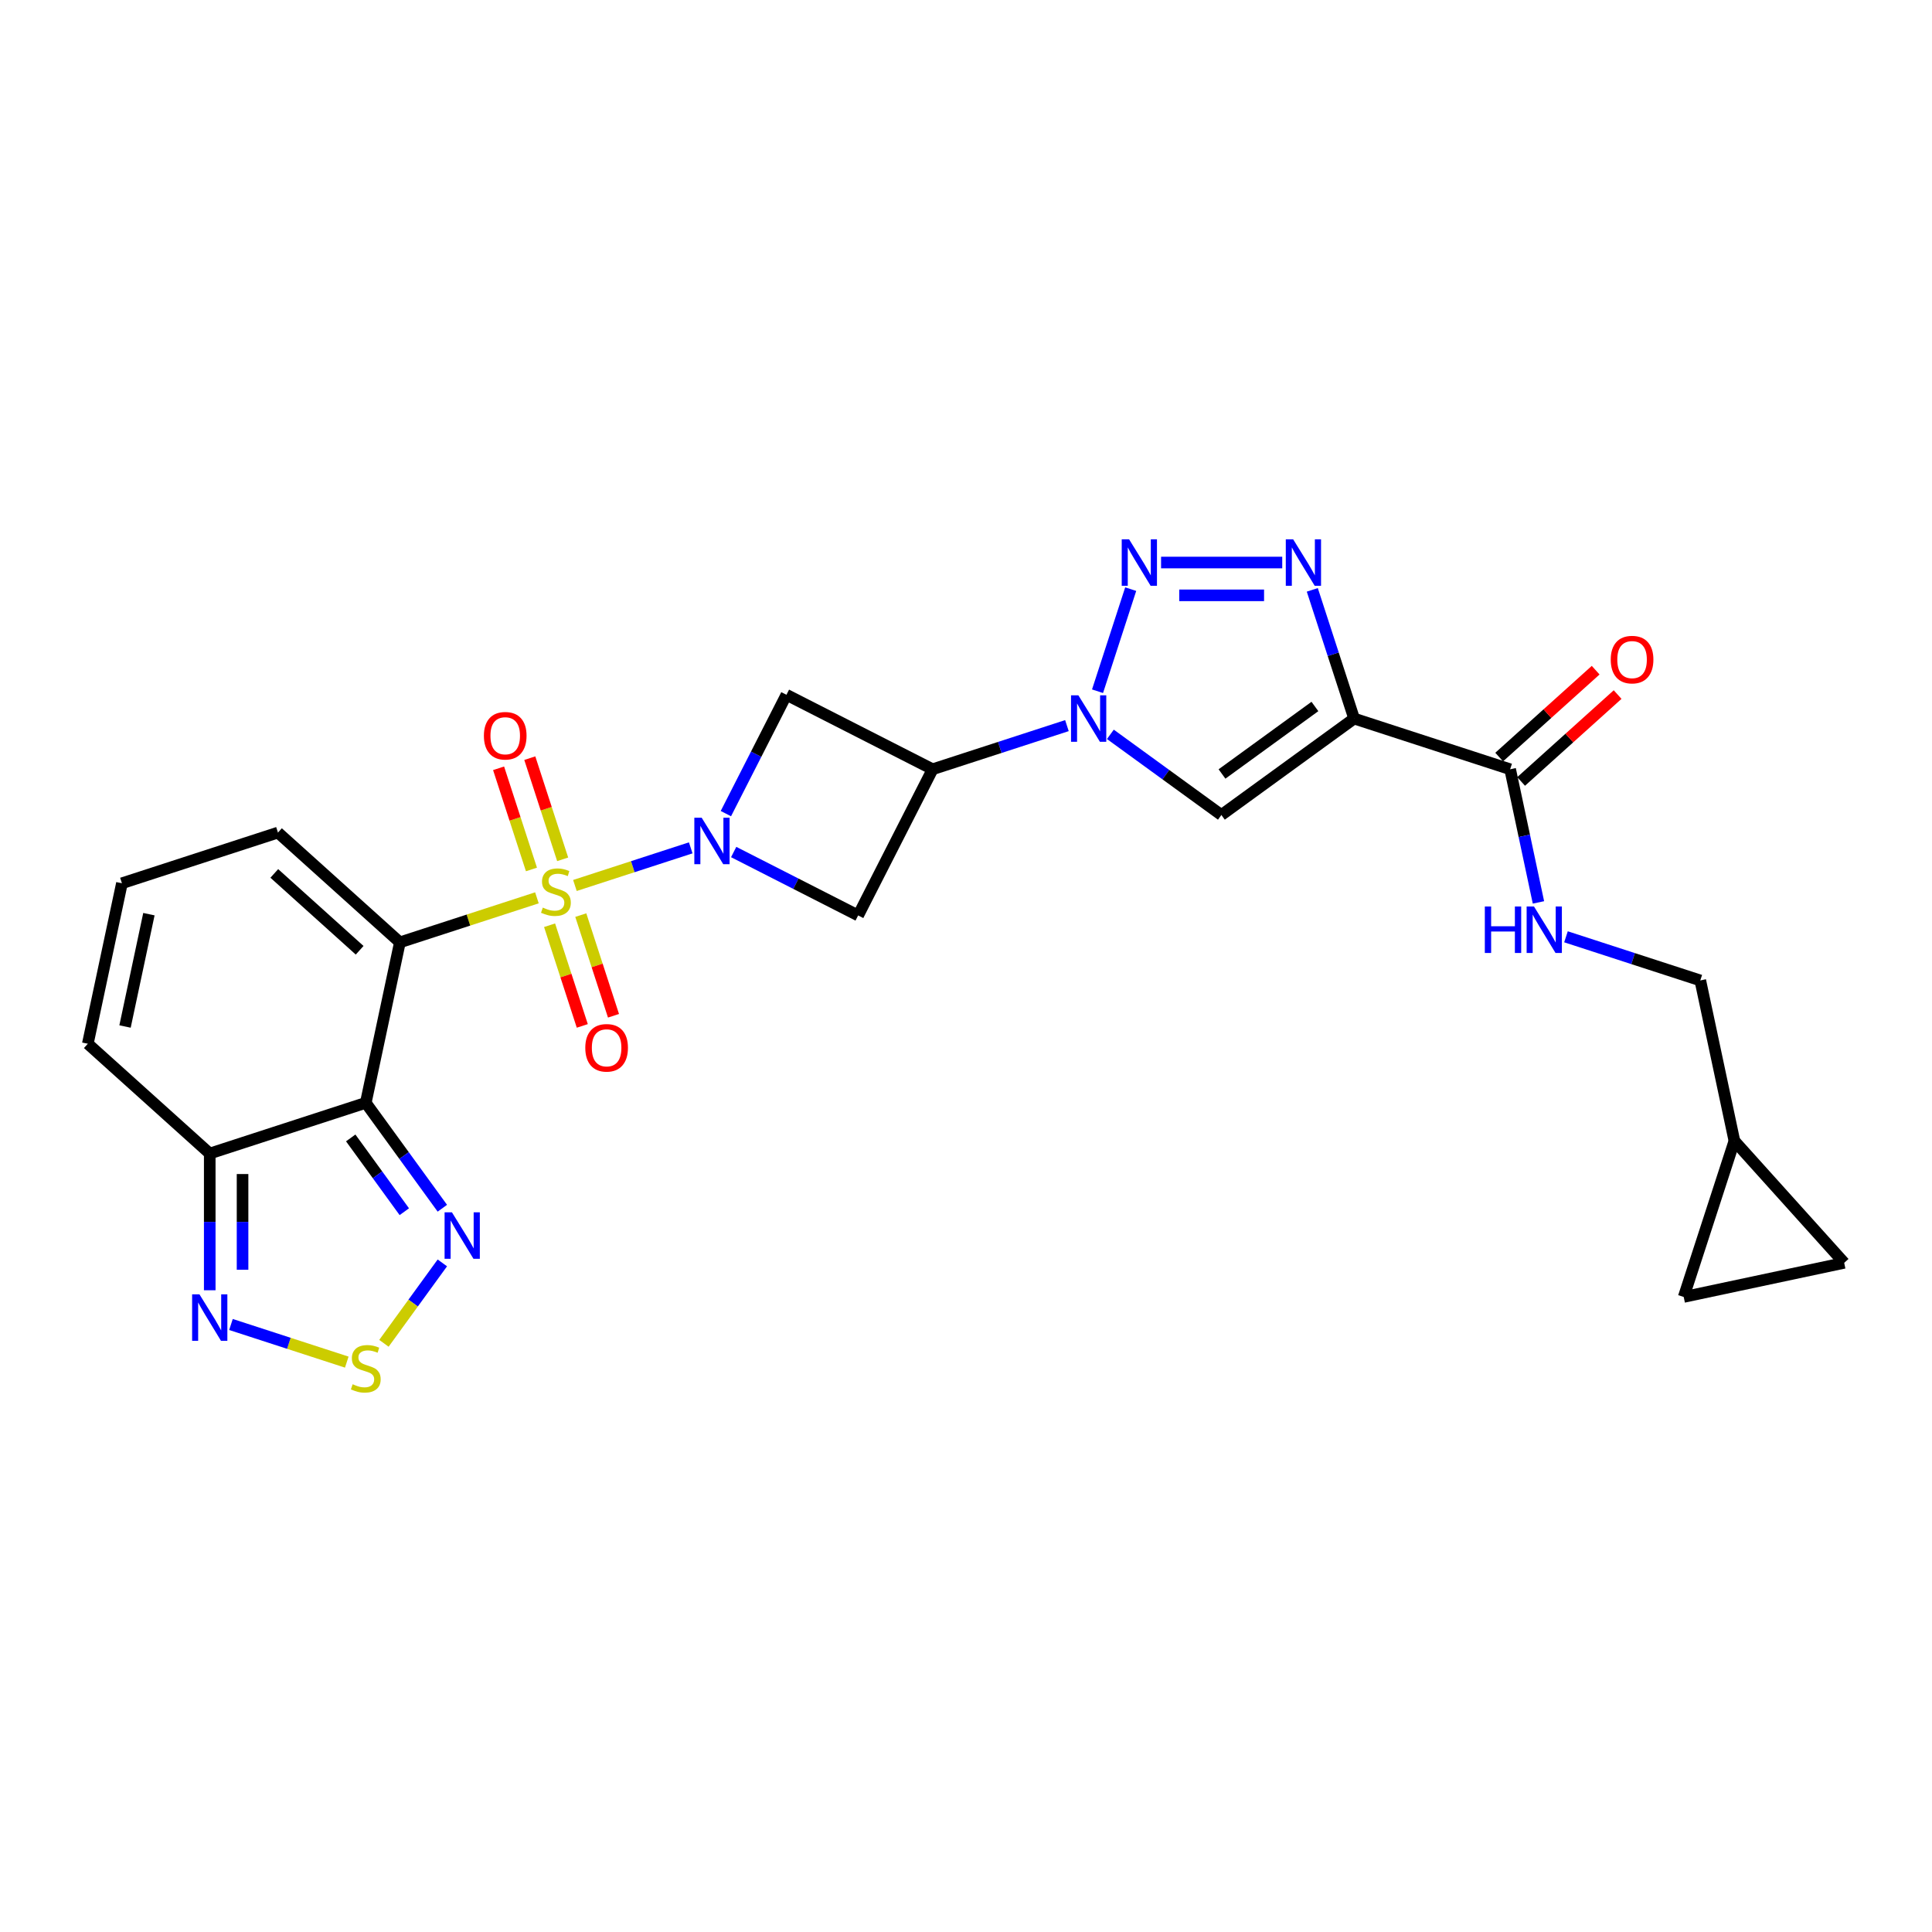 <?xml version='1.0' encoding='iso-8859-1'?>
<svg version='1.1' baseProfile='full'
              xmlns='http://www.w3.org/2000/svg'
                      xmlns:rdkit='http://www.rdkit.org/xml'
                      xmlns:xlink='http://www.w3.org/1999/xlink'
                  xml:space='preserve'
width='1000px' height='1000px' viewBox='0 0 1000 1000'>
<!-- END OF HEADER -->
<rect style='opacity:1.0;fill:#FFFFFF;stroke:none' width='1000' height='1000' x='0' y='0'> </rect>
<path class='bond-0' d='M 277.909,464.714 L 242.445,476.238' style='fill:none;fill-rule:evenodd;stroke:#CCCC00;stroke-width:6px;stroke-linecap:butt;stroke-linejoin:miter;stroke-opacity:1' />
<path class='bond-0' d='M 242.445,476.238 L 206.98,487.761' style='fill:none;fill-rule:evenodd;stroke:#000000;stroke-width:6px;stroke-linecap:butt;stroke-linejoin:miter;stroke-opacity:1' />
<path class='bond-1' d='M 297.577,458.324 L 327.549,448.586' style='fill:none;fill-rule:evenodd;stroke:#CCCC00;stroke-width:6px;stroke-linecap:butt;stroke-linejoin:miter;stroke-opacity:1' />
<path class='bond-1' d='M 327.549,448.586 L 357.521,438.847' style='fill:none;fill-rule:evenodd;stroke:#0000FF;stroke-width:6px;stroke-linecap:butt;stroke-linejoin:miter;stroke-opacity:1' />
<path class='bond-16' d='M 291.234,444.782 L 282.727,418.6' style='fill:none;fill-rule:evenodd;stroke:#CCCC00;stroke-width:6px;stroke-linecap:butt;stroke-linejoin:miter;stroke-opacity:1' />
<path class='bond-16' d='M 282.727,418.6 L 274.22,392.418' style='fill:none;fill-rule:evenodd;stroke:#FF0000;stroke-width:6px;stroke-linecap:butt;stroke-linejoin:miter;stroke-opacity:1' />
<path class='bond-16' d='M 275.081,450.03 L 266.574,423.848' style='fill:none;fill-rule:evenodd;stroke:#CCCC00;stroke-width:6px;stroke-linecap:butt;stroke-linejoin:miter;stroke-opacity:1' />
<path class='bond-16' d='M 266.574,423.848 L 258.067,397.667' style='fill:none;fill-rule:evenodd;stroke:#FF0000;stroke-width:6px;stroke-linecap:butt;stroke-linejoin:miter;stroke-opacity:1' />
<path class='bond-17' d='M 284.462,478.902 L 292.928,504.957' style='fill:none;fill-rule:evenodd;stroke:#CCCC00;stroke-width:6px;stroke-linecap:butt;stroke-linejoin:miter;stroke-opacity:1' />
<path class='bond-17' d='M 292.928,504.957 L 301.393,531.011' style='fill:none;fill-rule:evenodd;stroke:#FF0000;stroke-width:6px;stroke-linecap:butt;stroke-linejoin:miter;stroke-opacity:1' />
<path class='bond-17' d='M 300.615,473.654 L 309.08,499.708' style='fill:none;fill-rule:evenodd;stroke:#CCCC00;stroke-width:6px;stroke-linecap:butt;stroke-linejoin:miter;stroke-opacity:1' />
<path class='bond-17' d='M 309.08,499.708 L 317.546,525.763' style='fill:none;fill-rule:evenodd;stroke:#FF0000;stroke-width:6px;stroke-linecap:butt;stroke-linejoin:miter;stroke-opacity:1' />
<path class='bond-2' d='M 206.98,487.761 L 189.325,570.824' style='fill:none;fill-rule:evenodd;stroke:#000000;stroke-width:6px;stroke-linecap:butt;stroke-linejoin:miter;stroke-opacity:1' />
<path class='bond-18' d='M 206.98,487.761 L 143.873,430.939' style='fill:none;fill-rule:evenodd;stroke:#000000;stroke-width:6px;stroke-linecap:butt;stroke-linejoin:miter;stroke-opacity:1' />
<path class='bond-18' d='M 186.15,491.859 L 141.975,452.083' style='fill:none;fill-rule:evenodd;stroke:#000000;stroke-width:6px;stroke-linecap:butt;stroke-linejoin:miter;stroke-opacity:1' />
<path class='bond-12' d='M 379.749,441.007 L 411.959,457.418' style='fill:none;fill-rule:evenodd;stroke:#0000FF;stroke-width:6px;stroke-linecap:butt;stroke-linejoin:miter;stroke-opacity:1' />
<path class='bond-12' d='M 411.959,457.418 L 444.169,473.83' style='fill:none;fill-rule:evenodd;stroke:#000000;stroke-width:6px;stroke-linecap:butt;stroke-linejoin:miter;stroke-opacity:1' />
<path class='bond-13' d='M 375.714,421.13 L 391.386,390.372' style='fill:none;fill-rule:evenodd;stroke:#0000FF;stroke-width:6px;stroke-linecap:butt;stroke-linejoin:miter;stroke-opacity:1' />
<path class='bond-13' d='M 391.386,390.372 L 407.058,359.614' style='fill:none;fill-rule:evenodd;stroke:#000000;stroke-width:6px;stroke-linecap:butt;stroke-linejoin:miter;stroke-opacity:1' />
<path class='bond-9' d='M 189.325,570.824 L 209.142,598.101' style='fill:none;fill-rule:evenodd;stroke:#000000;stroke-width:6px;stroke-linecap:butt;stroke-linejoin:miter;stroke-opacity:1' />
<path class='bond-9' d='M 209.142,598.101 L 228.96,625.378' style='fill:none;fill-rule:evenodd;stroke:#0000FF;stroke-width:6px;stroke-linecap:butt;stroke-linejoin:miter;stroke-opacity:1' />
<path class='bond-9' d='M 181.53,588.99 L 195.402,608.084' style='fill:none;fill-rule:evenodd;stroke:#000000;stroke-width:6px;stroke-linecap:butt;stroke-linejoin:miter;stroke-opacity:1' />
<path class='bond-9' d='M 195.402,608.084 L 209.274,627.177' style='fill:none;fill-rule:evenodd;stroke:#0000FF;stroke-width:6px;stroke-linecap:butt;stroke-linejoin:miter;stroke-opacity:1' />
<path class='bond-10' d='M 189.325,570.824 L 108.562,597.066' style='fill:none;fill-rule:evenodd;stroke:#000000;stroke-width:6px;stroke-linecap:butt;stroke-linejoin:miter;stroke-opacity:1' />
<path class='bond-3' d='M 700.887,371.925 L 632.186,421.84' style='fill:none;fill-rule:evenodd;stroke:#000000;stroke-width:6px;stroke-linecap:butt;stroke-linejoin:miter;stroke-opacity:1' />
<path class='bond-3' d='M 680.599,365.672 L 632.508,400.612' style='fill:none;fill-rule:evenodd;stroke:#000000;stroke-width:6px;stroke-linecap:butt;stroke-linejoin:miter;stroke-opacity:1' />
<path class='bond-15' d='M 700.887,371.925 L 781.649,398.167' style='fill:none;fill-rule:evenodd;stroke:#000000;stroke-width:6px;stroke-linecap:butt;stroke-linejoin:miter;stroke-opacity:1' />
<path class='bond-30' d='M 700.887,371.925 L 690.064,338.618' style='fill:none;fill-rule:evenodd;stroke:#000000;stroke-width:6px;stroke-linecap:butt;stroke-linejoin:miter;stroke-opacity:1' />
<path class='bond-30' d='M 690.064,338.618 L 679.242,305.31' style='fill:none;fill-rule:evenodd;stroke:#0000FF;stroke-width:6px;stroke-linecap:butt;stroke-linejoin:miter;stroke-opacity:1' />
<path class='bond-4' d='M 552.241,375.579 L 517.482,386.873' style='fill:none;fill-rule:evenodd;stroke:#0000FF;stroke-width:6px;stroke-linecap:butt;stroke-linejoin:miter;stroke-opacity:1' />
<path class='bond-4' d='M 517.482,386.873 L 482.722,398.167' style='fill:none;fill-rule:evenodd;stroke:#000000;stroke-width:6px;stroke-linecap:butt;stroke-linejoin:miter;stroke-opacity:1' />
<path class='bond-5' d='M 568.081,357.778 L 585.25,304.938' style='fill:none;fill-rule:evenodd;stroke:#0000FF;stroke-width:6px;stroke-linecap:butt;stroke-linejoin:miter;stroke-opacity:1' />
<path class='bond-7' d='M 574.728,380.094 L 603.457,400.967' style='fill:none;fill-rule:evenodd;stroke:#0000FF;stroke-width:6px;stroke-linecap:butt;stroke-linejoin:miter;stroke-opacity:1' />
<path class='bond-7' d='M 603.457,400.967 L 632.186,421.84' style='fill:none;fill-rule:evenodd;stroke:#000000;stroke-width:6px;stroke-linecap:butt;stroke-linejoin:miter;stroke-opacity:1' />
<path class='bond-6' d='M 600.969,291.163 L 663.683,291.163' style='fill:none;fill-rule:evenodd;stroke:#0000FF;stroke-width:6px;stroke-linecap:butt;stroke-linejoin:miter;stroke-opacity:1' />
<path class='bond-6' d='M 610.376,308.146 L 654.276,308.146' style='fill:none;fill-rule:evenodd;stroke:#0000FF;stroke-width:6px;stroke-linecap:butt;stroke-linejoin:miter;stroke-opacity:1' />
<path class='bond-8' d='M 482.722,398.167 L 407.058,359.614' style='fill:none;fill-rule:evenodd;stroke:#000000;stroke-width:6px;stroke-linecap:butt;stroke-linejoin:miter;stroke-opacity:1' />
<path class='bond-27' d='M 482.722,398.167 L 444.169,473.83' style='fill:none;fill-rule:evenodd;stroke:#000000;stroke-width:6px;stroke-linecap:butt;stroke-linejoin:miter;stroke-opacity:1' />
<path class='bond-11' d='M 228.96,653.673 L 213.84,674.483' style='fill:none;fill-rule:evenodd;stroke:#0000FF;stroke-width:6px;stroke-linecap:butt;stroke-linejoin:miter;stroke-opacity:1' />
<path class='bond-11' d='M 213.84,674.483 L 198.721,695.293' style='fill:none;fill-rule:evenodd;stroke:#CCCC00;stroke-width:6px;stroke-linecap:butt;stroke-linejoin:miter;stroke-opacity:1' />
<path class='bond-14' d='M 108.562,597.066 L 108.562,632.451' style='fill:none;fill-rule:evenodd;stroke:#000000;stroke-width:6px;stroke-linecap:butt;stroke-linejoin:miter;stroke-opacity:1' />
<path class='bond-14' d='M 108.562,632.451 L 108.562,667.837' style='fill:none;fill-rule:evenodd;stroke:#0000FF;stroke-width:6px;stroke-linecap:butt;stroke-linejoin:miter;stroke-opacity:1' />
<path class='bond-14' d='M 125.546,607.681 L 125.546,632.451' style='fill:none;fill-rule:evenodd;stroke:#000000;stroke-width:6px;stroke-linecap:butt;stroke-linejoin:miter;stroke-opacity:1' />
<path class='bond-14' d='M 125.546,632.451 L 125.546,657.221' style='fill:none;fill-rule:evenodd;stroke:#0000FF;stroke-width:6px;stroke-linecap:butt;stroke-linejoin:miter;stroke-opacity:1' />
<path class='bond-28' d='M 108.562,597.066 L 45.455,540.244' style='fill:none;fill-rule:evenodd;stroke:#000000;stroke-width:6px;stroke-linecap:butt;stroke-linejoin:miter;stroke-opacity:1' />
<path class='bond-29' d='M 179.491,705.031 L 149.519,695.292' style='fill:none;fill-rule:evenodd;stroke:#CCCC00;stroke-width:6px;stroke-linecap:butt;stroke-linejoin:miter;stroke-opacity:1' />
<path class='bond-29' d='M 149.519,695.292 L 119.547,685.554' style='fill:none;fill-rule:evenodd;stroke:#0000FF;stroke-width:6px;stroke-linecap:butt;stroke-linejoin:miter;stroke-opacity:1' />
<path class='bond-19' d='M 781.649,398.167 L 788.974,432.625' style='fill:none;fill-rule:evenodd;stroke:#000000;stroke-width:6px;stroke-linecap:butt;stroke-linejoin:miter;stroke-opacity:1' />
<path class='bond-19' d='M 788.974,432.625 L 796.298,467.083' style='fill:none;fill-rule:evenodd;stroke:#0000FF;stroke-width:6px;stroke-linecap:butt;stroke-linejoin:miter;stroke-opacity:1' />
<path class='bond-25' d='M 787.332,404.478 L 812.304,381.992' style='fill:none;fill-rule:evenodd;stroke:#000000;stroke-width:6px;stroke-linecap:butt;stroke-linejoin:miter;stroke-opacity:1' />
<path class='bond-25' d='M 812.304,381.992 L 837.276,359.507' style='fill:none;fill-rule:evenodd;stroke:#FF0000;stroke-width:6px;stroke-linecap:butt;stroke-linejoin:miter;stroke-opacity:1' />
<path class='bond-25' d='M 775.967,391.856 L 800.94,369.371' style='fill:none;fill-rule:evenodd;stroke:#000000;stroke-width:6px;stroke-linecap:butt;stroke-linejoin:miter;stroke-opacity:1' />
<path class='bond-25' d='M 800.94,369.371 L 825.912,346.886' style='fill:none;fill-rule:evenodd;stroke:#FF0000;stroke-width:6px;stroke-linecap:butt;stroke-linejoin:miter;stroke-opacity:1' />
<path class='bond-21' d='M 143.873,430.939 L 63.11,457.18' style='fill:none;fill-rule:evenodd;stroke:#000000;stroke-width:6px;stroke-linecap:butt;stroke-linejoin:miter;stroke-opacity:1' />
<path class='bond-26' d='M 810.548,484.883 L 845.308,496.178' style='fill:none;fill-rule:evenodd;stroke:#0000FF;stroke-width:6px;stroke-linecap:butt;stroke-linejoin:miter;stroke-opacity:1' />
<path class='bond-26' d='M 845.308,496.178 L 880.068,507.472' style='fill:none;fill-rule:evenodd;stroke:#000000;stroke-width:6px;stroke-linecap:butt;stroke-linejoin:miter;stroke-opacity:1' />
<path class='bond-20' d='M 897.724,590.535 L 880.068,507.472' style='fill:none;fill-rule:evenodd;stroke:#000000;stroke-width:6px;stroke-linecap:butt;stroke-linejoin:miter;stroke-opacity:1' />
<path class='bond-22' d='M 897.724,590.535 L 954.545,653.642' style='fill:none;fill-rule:evenodd;stroke:#000000;stroke-width:6px;stroke-linecap:butt;stroke-linejoin:miter;stroke-opacity:1' />
<path class='bond-23' d='M 897.724,590.535 L 871.482,671.298' style='fill:none;fill-rule:evenodd;stroke:#000000;stroke-width:6px;stroke-linecap:butt;stroke-linejoin:miter;stroke-opacity:1' />
<path class='bond-24' d='M 63.11,457.18 L 45.455,540.244' style='fill:none;fill-rule:evenodd;stroke:#000000;stroke-width:6px;stroke-linecap:butt;stroke-linejoin:miter;stroke-opacity:1' />
<path class='bond-24' d='M 77.075,473.171 L 64.716,531.315' style='fill:none;fill-rule:evenodd;stroke:#000000;stroke-width:6px;stroke-linecap:butt;stroke-linejoin:miter;stroke-opacity:1' />
<path class='bond-31' d='M 954.545,653.642 L 871.482,671.298' style='fill:none;fill-rule:evenodd;stroke:#000000;stroke-width:6px;stroke-linecap:butt;stroke-linejoin:miter;stroke-opacity:1' />
<path  class='atom-0' d='M 280.95 469.773
Q 281.221 469.875, 282.342 470.351
Q 283.463 470.826, 284.686 471.132
Q 285.943 471.404, 287.166 471.404
Q 289.441 471.404, 290.766 470.317
Q 292.091 469.196, 292.091 467.26
Q 292.091 465.935, 291.412 465.12
Q 290.766 464.305, 289.747 463.863
Q 288.728 463.421, 287.03 462.912
Q 284.89 462.267, 283.599 461.655
Q 282.342 461.044, 281.425 459.753
Q 280.542 458.462, 280.542 456.288
Q 280.542 453.265, 282.58 451.397
Q 284.652 449.529, 288.728 449.529
Q 291.513 449.529, 294.672 450.853
L 293.891 453.469
Q 291.004 452.28, 288.83 452.28
Q 286.486 452.28, 285.195 453.265
Q 283.905 454.216, 283.939 455.881
Q 283.939 457.171, 284.584 457.953
Q 285.263 458.734, 286.214 459.175
Q 287.2 459.617, 288.83 460.127
Q 291.004 460.806, 292.295 461.485
Q 293.585 462.165, 294.503 463.557
Q 295.454 464.916, 295.454 467.26
Q 295.454 470.589, 293.212 472.389
Q 291.004 474.155, 287.301 474.155
Q 285.161 474.155, 283.531 473.68
Q 281.935 473.238, 280.032 472.457
L 280.95 469.773
' fill='#CCCC00'/>
<path  class='atom-2' d='M 363.19 423.253
L 371.07 435.991
Q 371.852 437.248, 373.108 439.524
Q 374.365 441.8, 374.433 441.935
L 374.433 423.253
L 377.626 423.253
L 377.626 447.302
L 374.331 447.302
L 365.873 433.376
Q 364.888 431.745, 363.835 429.877
Q 362.816 428.009, 362.511 427.431
L 362.511 447.302
L 359.386 447.302
L 359.386 423.253
L 363.19 423.253
' fill='#0000FF'/>
<path  class='atom-5' d='M 558.169 359.901
L 566.049 372.639
Q 566.83 373.896, 568.087 376.171
Q 569.344 378.447, 569.412 378.583
L 569.412 359.901
L 572.605 359.901
L 572.605 383.95
L 569.31 383.95
L 560.852 370.023
Q 559.867 368.393, 558.814 366.525
Q 557.795 364.656, 557.489 364.079
L 557.489 383.95
L 554.364 383.95
L 554.364 359.901
L 558.169 359.901
' fill='#0000FF'/>
<path  class='atom-6' d='M 584.41 279.138
L 592.291 291.876
Q 593.072 293.133, 594.329 295.409
Q 595.585 297.684, 595.653 297.82
L 595.653 279.138
L 598.846 279.138
L 598.846 303.187
L 595.551 303.187
L 587.094 289.26
Q 586.108 287.63, 585.055 285.762
Q 584.036 283.894, 583.731 283.316
L 583.731 303.187
L 580.606 303.187
L 580.606 279.138
L 584.41 279.138
' fill='#0000FF'/>
<path  class='atom-7' d='M 669.329 279.138
L 677.21 291.876
Q 677.991 293.133, 679.248 295.409
Q 680.504 297.684, 680.572 297.82
L 680.572 279.138
L 683.765 279.138
L 683.765 303.187
L 680.471 303.187
L 672.013 289.26
Q 671.028 287.63, 669.975 285.762
Q 668.956 283.894, 668.65 283.316
L 668.65 303.187
L 665.525 303.187
L 665.525 279.138
L 669.329 279.138
' fill='#0000FF'/>
<path  class='atom-10' d='M 233.923 627.501
L 241.803 640.238
Q 242.585 641.495, 243.841 643.771
Q 245.098 646.047, 245.166 646.183
L 245.166 627.501
L 248.359 627.501
L 248.359 651.55
L 245.064 651.55
L 236.606 637.623
Q 235.621 635.992, 234.568 634.124
Q 233.549 632.256, 233.243 631.679
L 233.243 651.55
L 230.118 651.55
L 230.118 627.501
L 233.923 627.501
' fill='#0000FF'/>
<path  class='atom-12' d='M 182.531 716.48
Q 182.803 716.582, 183.924 717.058
Q 185.045 717.533, 186.267 717.839
Q 187.524 718.111, 188.747 718.111
Q 191.023 718.111, 192.348 717.024
Q 193.672 715.903, 193.672 713.967
Q 193.672 712.642, 192.993 711.827
Q 192.348 711.011, 191.329 710.57
Q 190.31 710.128, 188.611 709.619
Q 186.471 708.973, 185.18 708.362
Q 183.924 707.75, 183.007 706.46
Q 182.123 705.169, 182.123 702.995
Q 182.123 699.972, 184.161 698.104
Q 186.233 696.235, 190.31 696.235
Q 193.095 696.235, 196.254 697.56
L 195.473 700.176
Q 192.585 698.987, 190.412 698.987
Q 188.068 698.987, 186.777 699.972
Q 185.486 700.923, 185.52 702.587
Q 185.52 703.878, 186.166 704.659
Q 186.845 705.441, 187.796 705.882
Q 188.781 706.324, 190.412 706.833
Q 192.585 707.513, 193.876 708.192
Q 195.167 708.871, 196.084 710.264
Q 197.035 711.623, 197.035 713.967
Q 197.035 717.295, 194.793 719.096
Q 192.585 720.862, 188.883 720.862
Q 186.743 720.862, 185.113 720.386
Q 183.516 719.945, 181.614 719.164
L 182.531 716.48
' fill='#CCCC00'/>
<path  class='atom-15' d='M 103.246 669.96
L 111.126 682.698
Q 111.908 683.955, 113.164 686.231
Q 114.421 688.506, 114.489 688.642
L 114.489 669.96
L 117.682 669.96
L 117.682 694.009
L 114.387 694.009
L 105.929 680.082
Q 104.944 678.452, 103.891 676.584
Q 102.872 674.716, 102.566 674.138
L 102.566 694.009
L 99.441 694.009
L 99.441 669.96
L 103.246 669.96
' fill='#0000FF'/>
<path  class='atom-17' d='M 250.462 380.824
Q 250.462 375.05, 253.315 371.823
Q 256.169 368.596, 261.502 368.596
Q 266.835 368.596, 269.688 371.823
Q 272.541 375.05, 272.541 380.824
Q 272.541 386.667, 269.654 389.996
Q 266.767 393.29, 261.502 393.29
Q 256.203 393.29, 253.315 389.996
Q 250.462 386.701, 250.462 380.824
M 261.502 390.573
Q 265.17 390.573, 267.14 388.127
Q 269.144 385.648, 269.144 380.824
Q 269.144 376.103, 267.14 373.725
Q 265.17 371.313, 261.502 371.313
Q 257.833 371.313, 255.829 373.691
Q 253.859 376.069, 253.859 380.824
Q 253.859 385.682, 255.829 388.127
Q 257.833 390.573, 261.502 390.573
' fill='#FF0000'/>
<path  class='atom-18' d='M 302.945 542.35
Q 302.945 536.576, 305.798 533.349
Q 308.652 530.122, 313.984 530.122
Q 319.317 530.122, 322.171 533.349
Q 325.024 536.576, 325.024 542.35
Q 325.024 548.192, 322.137 551.521
Q 319.249 554.816, 313.984 554.816
Q 308.686 554.816, 305.798 551.521
Q 302.945 548.226, 302.945 542.35
M 313.984 552.099
Q 317.653 552.099, 319.623 549.653
Q 321.627 547.173, 321.627 542.35
Q 321.627 537.629, 319.623 535.251
Q 317.653 532.839, 313.984 532.839
Q 310.316 532.839, 308.312 535.217
Q 306.342 537.595, 306.342 542.35
Q 306.342 547.207, 308.312 549.653
Q 310.316 552.099, 313.984 552.099
' fill='#FF0000'/>
<path  class='atom-20' d='M 768.547 469.206
L 771.808 469.206
L 771.808 479.43
L 784.105 479.43
L 784.105 469.206
L 787.365 469.206
L 787.365 493.255
L 784.105 493.255
L 784.105 482.147
L 771.808 482.147
L 771.808 493.255
L 768.547 493.255
L 768.547 469.206
' fill='#0000FF'/>
<path  class='atom-20' d='M 793.989 469.206
L 801.87 481.944
Q 802.651 483.2, 803.908 485.476
Q 805.164 487.752, 805.232 487.888
L 805.232 469.206
L 808.425 469.206
L 808.425 493.255
L 805.13 493.255
L 796.673 479.328
Q 795.687 477.698, 794.634 475.829
Q 793.615 473.961, 793.31 473.384
L 793.31 493.255
L 790.185 493.255
L 790.185 469.206
L 793.989 469.206
' fill='#0000FF'/>
<path  class='atom-26' d='M 833.717 341.413
Q 833.717 335.638, 836.57 332.411
Q 839.424 329.184, 844.757 329.184
Q 850.089 329.184, 852.943 332.411
Q 855.796 335.638, 855.796 341.413
Q 855.796 347.255, 852.909 350.584
Q 850.021 353.879, 844.757 353.879
Q 839.458 353.879, 836.57 350.584
Q 833.717 347.289, 833.717 341.413
M 844.757 351.162
Q 848.425 351.162, 850.395 348.716
Q 852.399 346.236, 852.399 341.413
Q 852.399 336.691, 850.395 334.314
Q 848.425 331.902, 844.757 331.902
Q 841.088 331.902, 839.084 334.28
Q 837.114 336.657, 837.114 341.413
Q 837.114 346.27, 839.084 348.716
Q 841.088 351.162, 844.757 351.162
' fill='#FF0000'/>
</svg>
